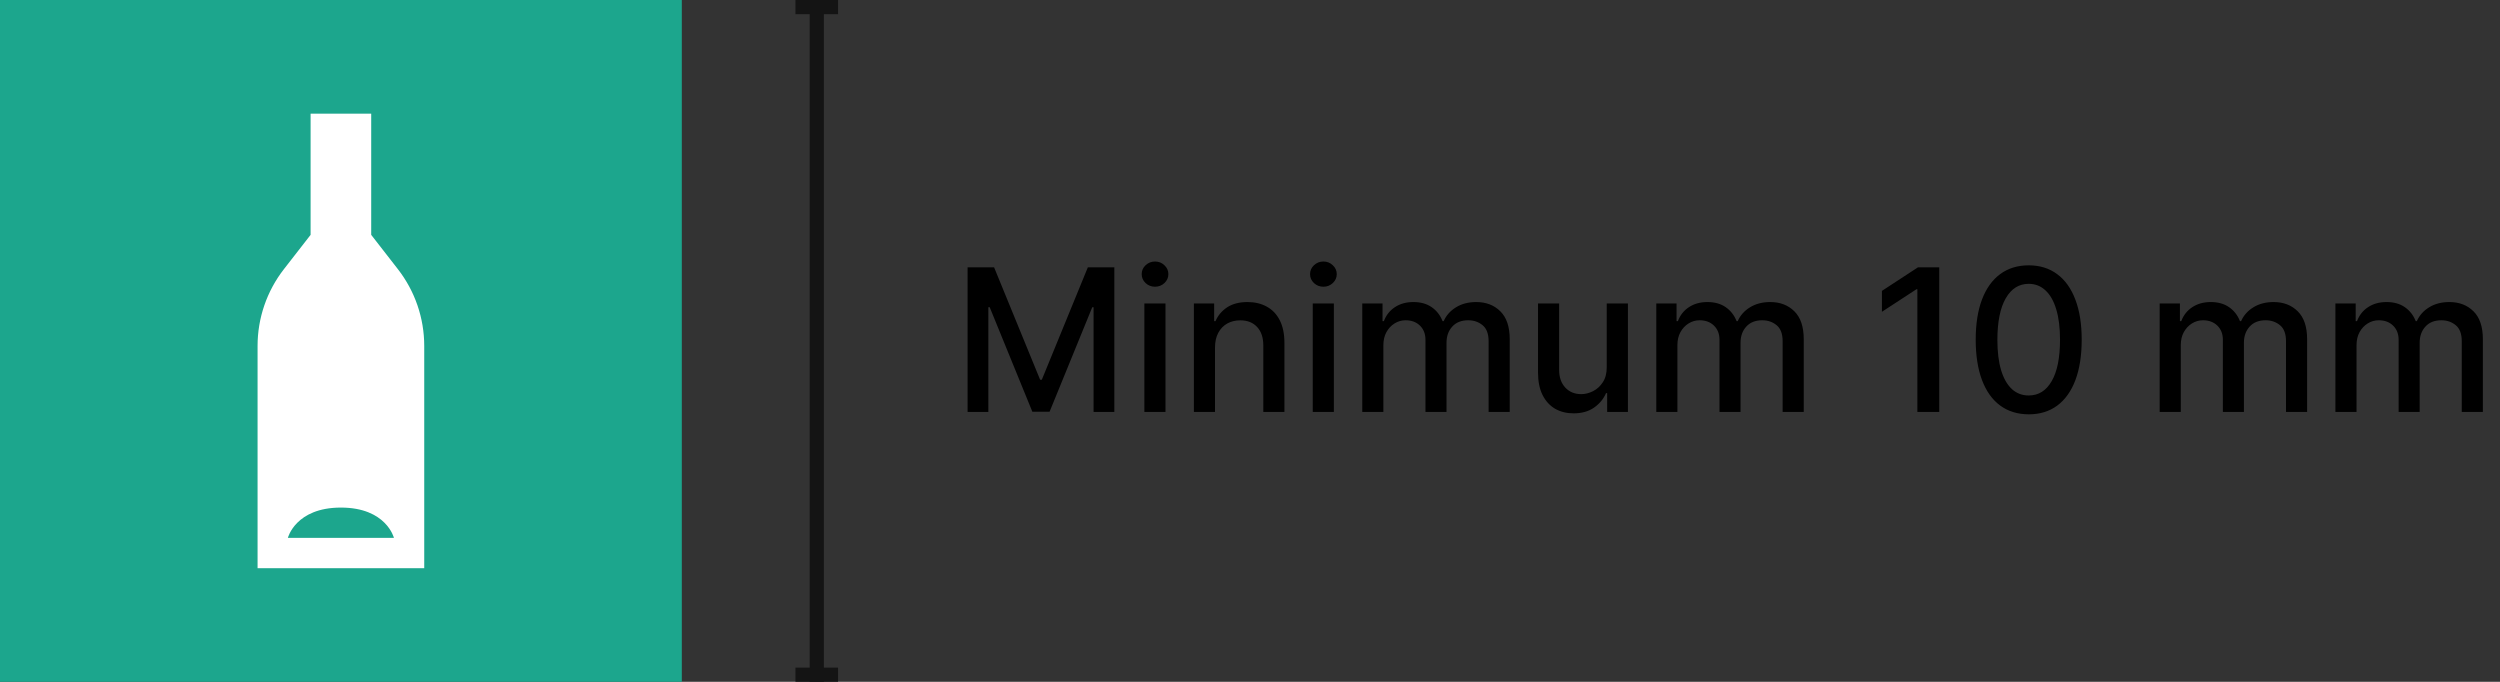 <svg width="352" height="96" viewBox="0 0 352 96" fill="none" xmlns="http://www.w3.org/2000/svg">
<rect x="0" y="0" width="352" height="96" fill="#333333" stroke="none"/>
<g clip-path="url(#clip0_8065_189291)">
<path d="M96 0H0V96H96V0Z" fill="#1CA68D"/>
<path d="M56.025 37.9L52.266 33.067V16H43.732V33.067L39.973 37.9C37.57 40.989 36.266 44.791 36.266 48.705V80H59.732V48.705C59.732 44.791 58.428 40.989 56.025 37.9ZM47.999 75.733H40.532C40.532 75.733 41.599 71.467 47.999 71.467C54.399 71.467 55.466 75.733 55.466 75.733H47.999Z" fill="white"/>
</g>
<rect x="114" width="2" height="96" fill="#141414"/>
<rect x="112" width="6" height="2" fill="#141414"/>
<rect x="112" y="94" width="6" height="2" fill="#141414"/>
<path d="M136.237 37.636H139.966L146.449 53.466H146.688L153.17 37.636H156.899V58H153.976V43.264H153.787L147.781 57.97H145.355L139.349 43.254H139.161V58H136.237V37.636ZM161.127 58V42.727H164.1V58H161.127ZM162.629 40.371C162.112 40.371 161.668 40.198 161.297 39.854C160.932 39.502 160.75 39.085 160.75 38.601C160.75 38.11 160.932 37.693 161.297 37.348C161.668 36.997 162.112 36.821 162.629 36.821C163.146 36.821 163.587 36.997 163.951 37.348C164.323 37.693 164.508 38.11 164.508 38.601C164.508 39.085 164.323 39.502 163.951 39.854C163.587 40.198 163.146 40.371 162.629 40.371ZM171.073 48.932V58H168.1V42.727H170.954V45.213H171.143C171.494 44.404 172.044 43.755 172.793 43.264C173.549 42.774 174.5 42.528 175.647 42.528C176.688 42.528 177.599 42.747 178.381 43.185C179.164 43.615 179.77 44.258 180.201 45.114C180.632 45.969 180.847 47.026 180.847 48.285V58H177.874V48.644C177.874 47.536 177.586 46.671 177.009 46.048C176.433 45.419 175.64 45.104 174.633 45.104C173.943 45.104 173.33 45.253 172.793 45.551C172.263 45.849 171.842 46.287 171.531 46.864C171.226 47.434 171.073 48.123 171.073 48.932ZM184.835 58V42.727H187.808V58H184.835ZM186.336 40.371C185.819 40.371 185.375 40.198 185.004 39.854C184.639 39.502 184.457 39.085 184.457 38.601C184.457 38.11 184.639 37.693 185.004 37.348C185.375 36.997 185.819 36.821 186.336 36.821C186.853 36.821 187.294 36.997 187.658 37.348C188.03 37.693 188.215 38.11 188.215 38.601C188.215 39.085 188.03 39.502 187.658 39.854C187.294 40.198 186.853 40.371 186.336 40.371ZM191.807 58V42.727H194.661V45.213H194.85C195.168 44.371 195.688 43.715 196.411 43.244C197.133 42.767 197.998 42.528 199.006 42.528C200.027 42.528 200.882 42.767 201.571 43.244C202.267 43.722 202.781 44.378 203.113 45.213H203.272C203.636 44.398 204.216 43.748 205.012 43.264C205.807 42.774 206.755 42.528 207.855 42.528C209.241 42.528 210.371 42.963 211.246 43.831C212.128 44.699 212.569 46.008 212.569 47.758V58H209.596V48.037C209.596 47.003 209.314 46.254 208.75 45.79C208.187 45.326 207.514 45.094 206.732 45.094C205.764 45.094 205.012 45.392 204.475 45.989C203.938 46.579 203.669 47.338 203.669 48.266V58H200.706V47.848C200.706 47.019 200.448 46.353 199.931 45.849C199.414 45.346 198.741 45.094 197.912 45.094C197.349 45.094 196.828 45.243 196.351 45.541C195.881 45.833 195.499 46.24 195.208 46.764C194.923 47.288 194.78 47.894 194.78 48.584V58H191.807ZM226.228 51.666V42.727H229.211V58H226.288V55.355H226.129C225.777 56.17 225.214 56.85 224.438 57.394C223.669 57.93 222.711 58.199 221.565 58.199C220.584 58.199 219.715 57.983 218.96 57.553C218.21 57.115 217.621 56.469 217.19 55.614C216.765 54.758 216.553 53.701 216.553 52.442V42.727H219.526V52.084C219.526 53.124 219.815 53.953 220.391 54.57C220.968 55.186 221.717 55.494 222.638 55.494C223.195 55.494 223.749 55.355 224.299 55.077C224.856 54.798 225.317 54.377 225.681 53.814C226.052 53.251 226.235 52.535 226.228 51.666ZM233.206 58V42.727H236.059V45.213H236.248C236.566 44.371 237.087 43.715 237.809 43.244C238.532 42.767 239.397 42.528 240.404 42.528C241.425 42.528 242.28 42.767 242.97 43.244C243.666 43.722 244.18 44.378 244.511 45.213H244.67C245.035 44.398 245.615 43.748 246.41 43.264C247.206 42.774 248.154 42.528 249.254 42.528C250.639 42.528 251.77 42.963 252.645 43.831C253.526 44.699 253.967 46.008 253.967 47.758V58H250.994V48.037C250.994 47.003 250.712 46.254 250.149 45.79C249.585 45.326 248.913 45.094 248.13 45.094C247.163 45.094 246.41 45.392 245.873 45.989C245.336 46.579 245.068 47.338 245.068 48.266V58H242.105V47.848C242.105 47.019 241.846 46.353 241.329 45.849C240.812 45.346 240.139 45.094 239.311 45.094C238.747 45.094 238.227 45.243 237.75 45.541C237.279 45.833 236.898 46.24 236.606 46.764C236.321 47.288 236.179 47.894 236.179 48.584V58H233.206ZM273.048 37.636V58H269.966V40.719H269.846L264.974 43.901V40.957L270.055 37.636H273.048ZM285.646 58.338C284.075 58.331 282.733 57.917 281.619 57.095C280.505 56.273 279.654 55.077 279.064 53.506C278.474 51.935 278.179 50.042 278.179 47.828C278.179 45.621 278.474 43.735 279.064 42.17C279.66 40.606 280.515 39.413 281.629 38.591C282.749 37.769 284.088 37.358 285.646 37.358C287.204 37.358 288.539 37.772 289.653 38.601C290.767 39.423 291.618 40.616 292.208 42.18C292.805 43.738 293.103 45.621 293.103 47.828C293.103 50.049 292.808 51.945 292.218 53.516C291.628 55.08 290.777 56.276 289.663 57.105C288.549 57.927 287.21 58.338 285.646 58.338ZM285.646 55.683C287.025 55.683 288.102 55.01 288.877 53.665C289.66 52.319 290.051 50.374 290.051 47.828C290.051 46.138 289.872 44.709 289.514 43.543C289.163 42.369 288.655 41.481 287.993 40.878C287.336 40.268 286.554 39.963 285.646 39.963C284.274 39.963 283.197 40.639 282.414 41.992C281.632 43.344 281.238 45.289 281.231 47.828C281.231 49.525 281.407 50.96 281.758 52.133C282.116 53.3 282.623 54.185 283.279 54.788C283.936 55.385 284.725 55.683 285.646 55.683ZM304.081 58V42.727H306.934V45.213H307.123C307.441 44.371 307.962 43.715 308.684 43.244C309.407 42.767 310.272 42.528 311.279 42.528C312.3 42.528 313.155 42.767 313.845 43.244C314.541 43.722 315.055 44.378 315.386 45.213H315.545C315.91 44.398 316.49 43.748 317.285 43.264C318.081 42.774 319.029 42.528 320.129 42.528C321.514 42.528 322.645 42.963 323.52 43.831C324.401 44.699 324.842 46.008 324.842 47.758V58H321.869V48.037C321.869 47.003 321.587 46.254 321.024 45.79C320.46 45.326 319.788 45.094 319.005 45.094C318.038 45.094 317.285 45.392 316.748 45.989C316.211 46.579 315.943 47.338 315.943 48.266V58H312.98V47.848C312.98 47.019 312.721 46.353 312.204 45.849C311.687 45.346 311.014 45.094 310.186 45.094C309.622 45.094 309.102 45.243 308.625 45.541C308.154 45.833 307.773 46.24 307.481 46.764C307.196 47.288 307.054 47.894 307.054 48.584V58H304.081ZM328.827 58V42.727H331.68V45.213H331.869C332.188 44.371 332.708 43.715 333.43 43.244C334.153 42.767 335.018 42.528 336.026 42.528C337.046 42.528 337.902 42.767 338.591 43.244C339.287 43.722 339.801 44.378 340.132 45.213H340.291C340.656 44.398 341.236 43.748 342.031 43.264C342.827 42.774 343.775 42.528 344.875 42.528C346.26 42.528 347.391 42.963 348.266 43.831C349.147 44.699 349.588 46.008 349.588 47.758V58H346.615V48.037C346.615 47.003 346.333 46.254 345.77 45.79C345.206 45.326 344.534 45.094 343.751 45.094C342.784 45.094 342.031 45.392 341.494 45.989C340.957 46.579 340.689 47.338 340.689 48.266V58H337.726V47.848C337.726 47.019 337.467 46.353 336.95 45.849C336.433 45.346 335.76 45.094 334.932 45.094C334.368 45.094 333.848 45.243 333.371 45.541C332.9 45.833 332.519 46.24 332.227 46.764C331.942 47.288 331.8 47.894 331.8 48.584V58H328.827Z" fill="black"/>
<defs>
<clipPath id="clip0_8065_189291">
<rect width="96" height="96" fill="white"/>
</clipPath>
</defs>
</svg>

